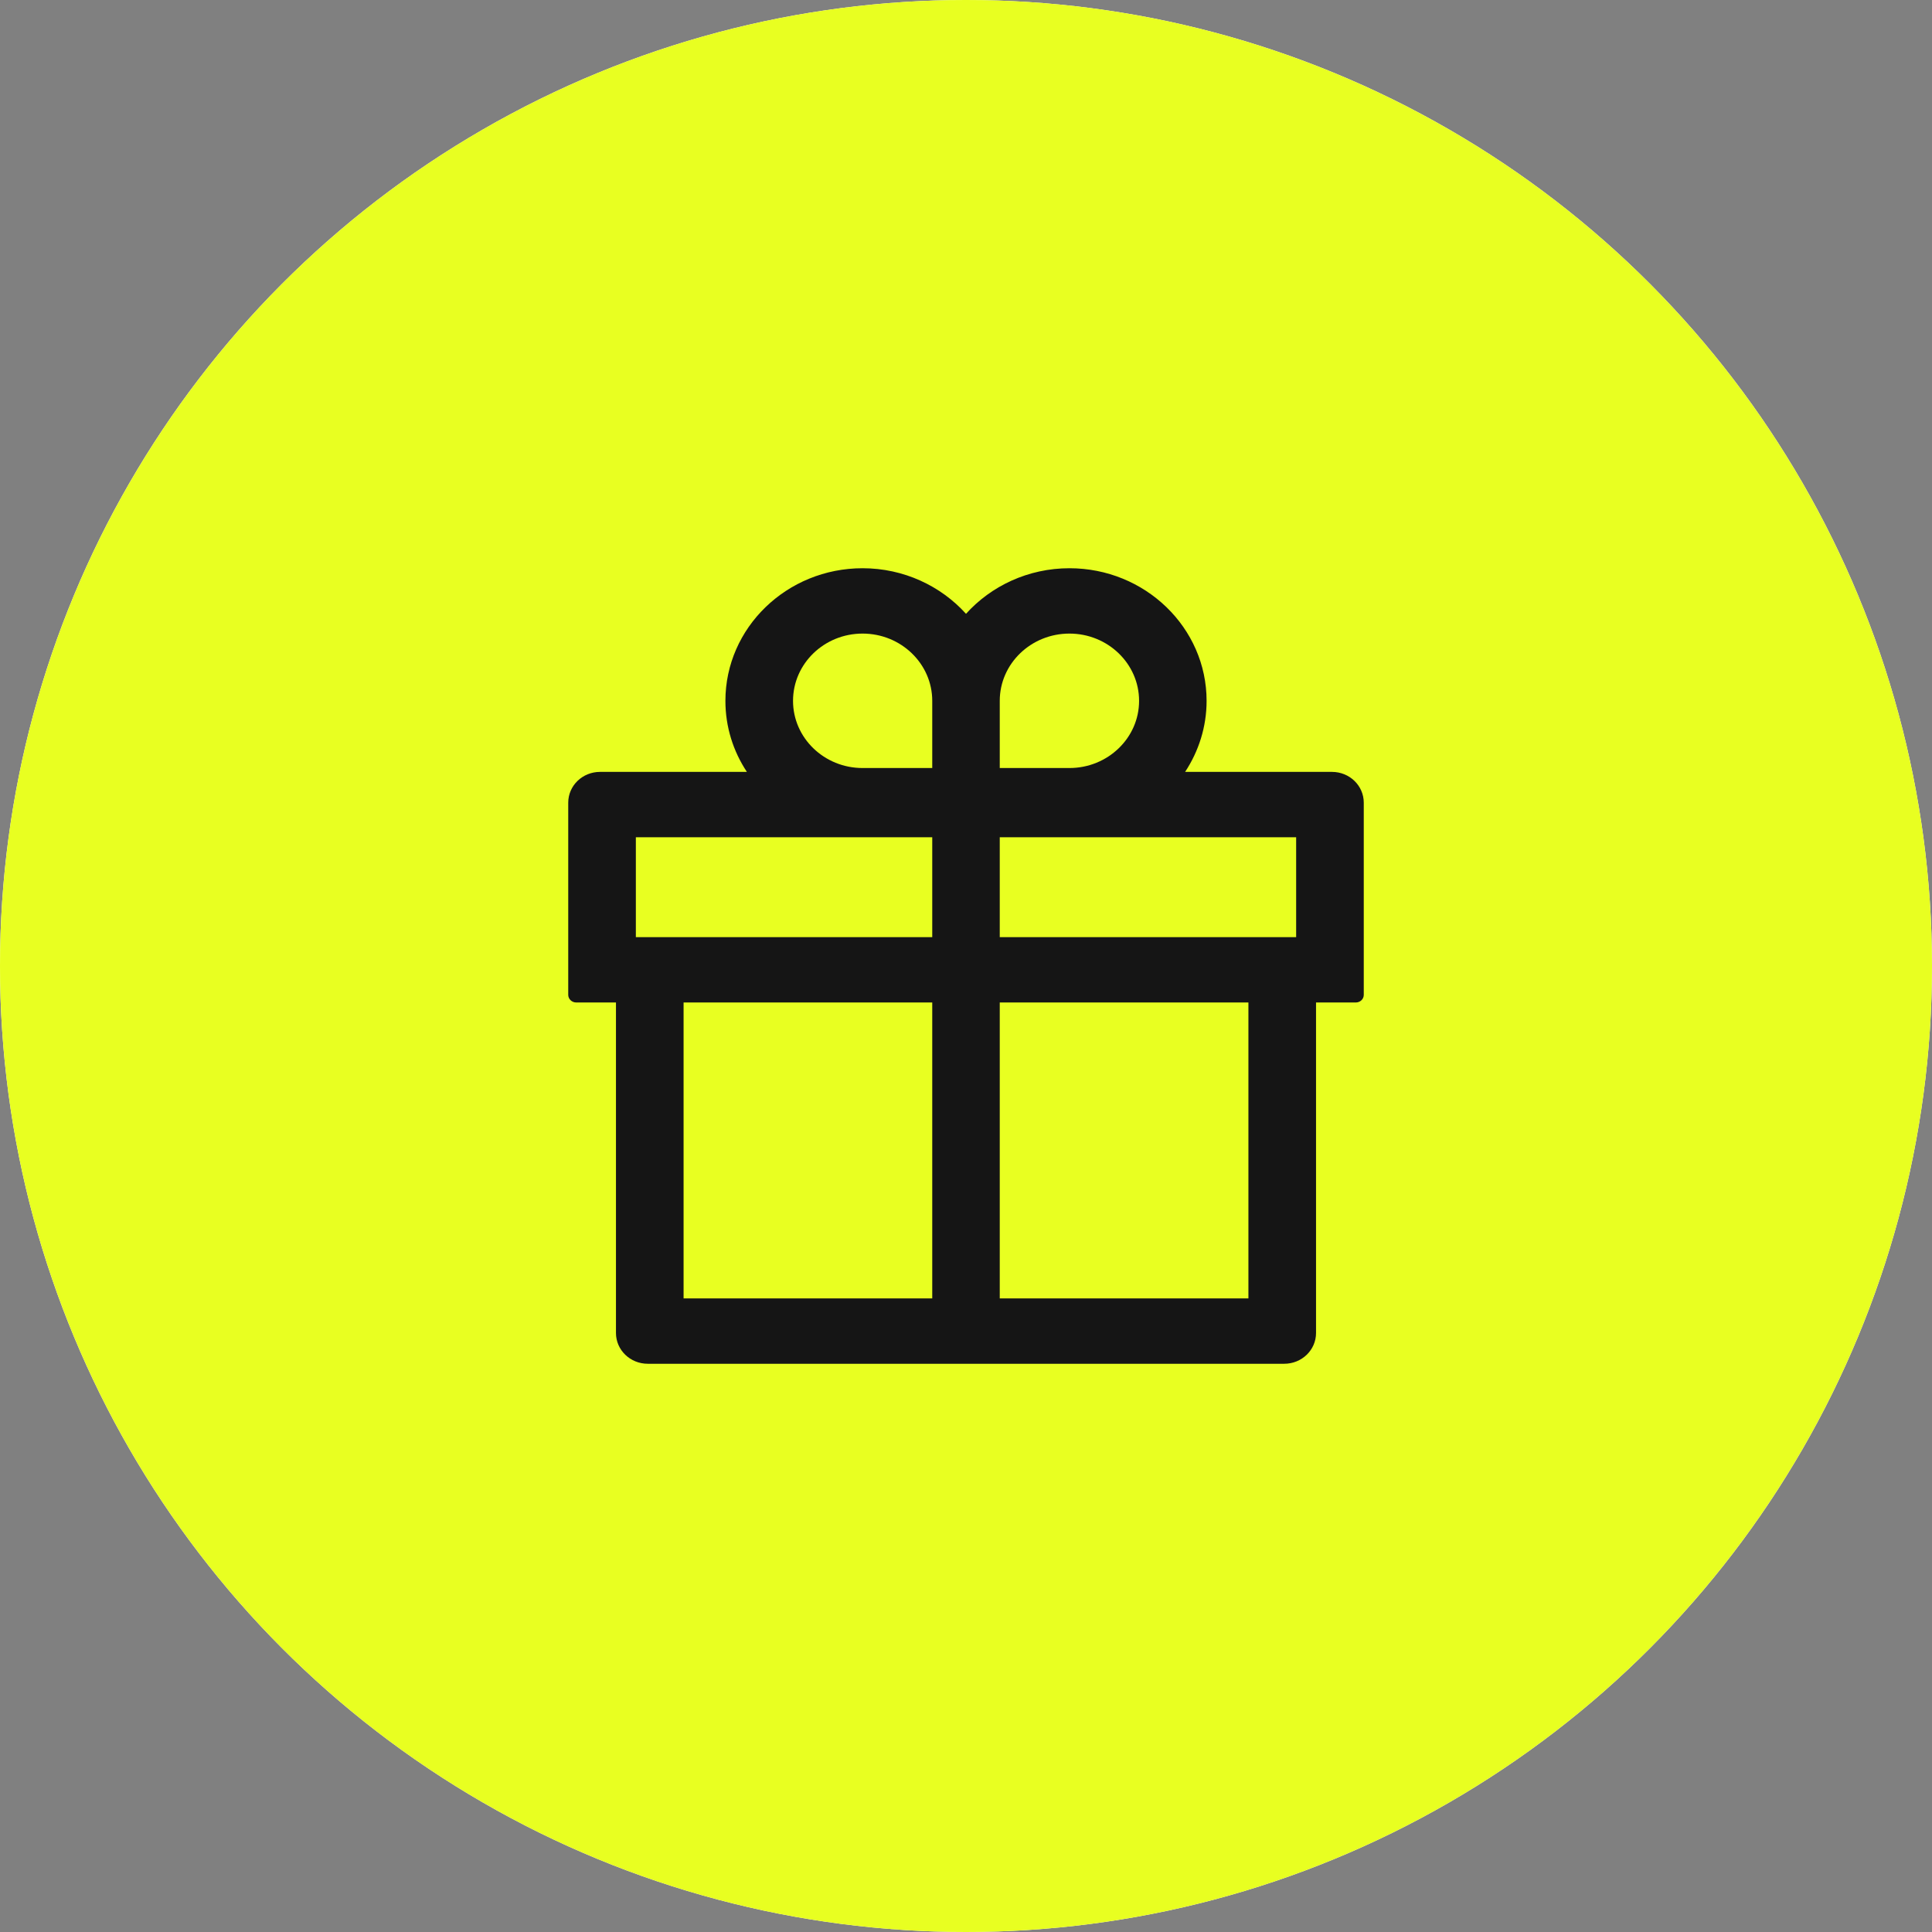 <?xml version="1.0" encoding="UTF-8"?> <svg xmlns="http://www.w3.org/2000/svg" width="17" height="17" viewBox="0 0 17 17" fill="none"><rect x="0" y="0" width="17" height="17" fill="#808080" stroke="none"/><circle cx="8.5" cy="8.5" r="8.5" fill="white"></circle><circle cx="8.5" cy="8.5" r="8.5" fill="#E8FF21"></circle><path d="M11.72 6.792H10.428C10.547 6.611 10.617 6.397 10.617 6.167C10.617 5.523 10.076 5 9.41 5C9.048 5 8.721 5.156 8.5 5.401C8.279 5.156 7.952 5 7.59 5C6.924 5 6.383 5.523 6.383 6.167C6.383 6.397 6.452 6.611 6.572 6.792H5.28C5.125 6.792 5 6.913 5 7.063V8.754C5 8.791 5.032 8.821 5.07 8.821H5.42V11.729C5.42 11.879 5.545 12 5.7 12H11.3C11.455 12 11.58 11.879 11.58 11.729V8.821H11.93C11.969 8.821 12 8.791 12 8.754V7.063C12 6.913 11.875 6.792 11.72 6.792ZM8.797 6.167C8.797 5.84 9.072 5.575 9.41 5.575C9.748 5.575 10.023 5.84 10.023 6.167C10.023 6.493 9.748 6.758 9.41 6.758H8.797V6.167ZM7.59 5.575C7.928 5.575 8.203 5.84 8.203 6.167V6.758H7.59C7.252 6.758 6.978 6.493 6.978 6.167C6.978 5.84 7.252 5.575 7.59 5.575ZM5.595 8.246V7.367H8.203V8.246H5.595ZM6.015 8.821H8.203V11.425H6.015V8.821ZM10.985 11.425H8.797V8.821H10.985V11.425ZM11.405 8.246H8.797V7.367H11.405V8.246Z" fill="#151515"></path></svg> 